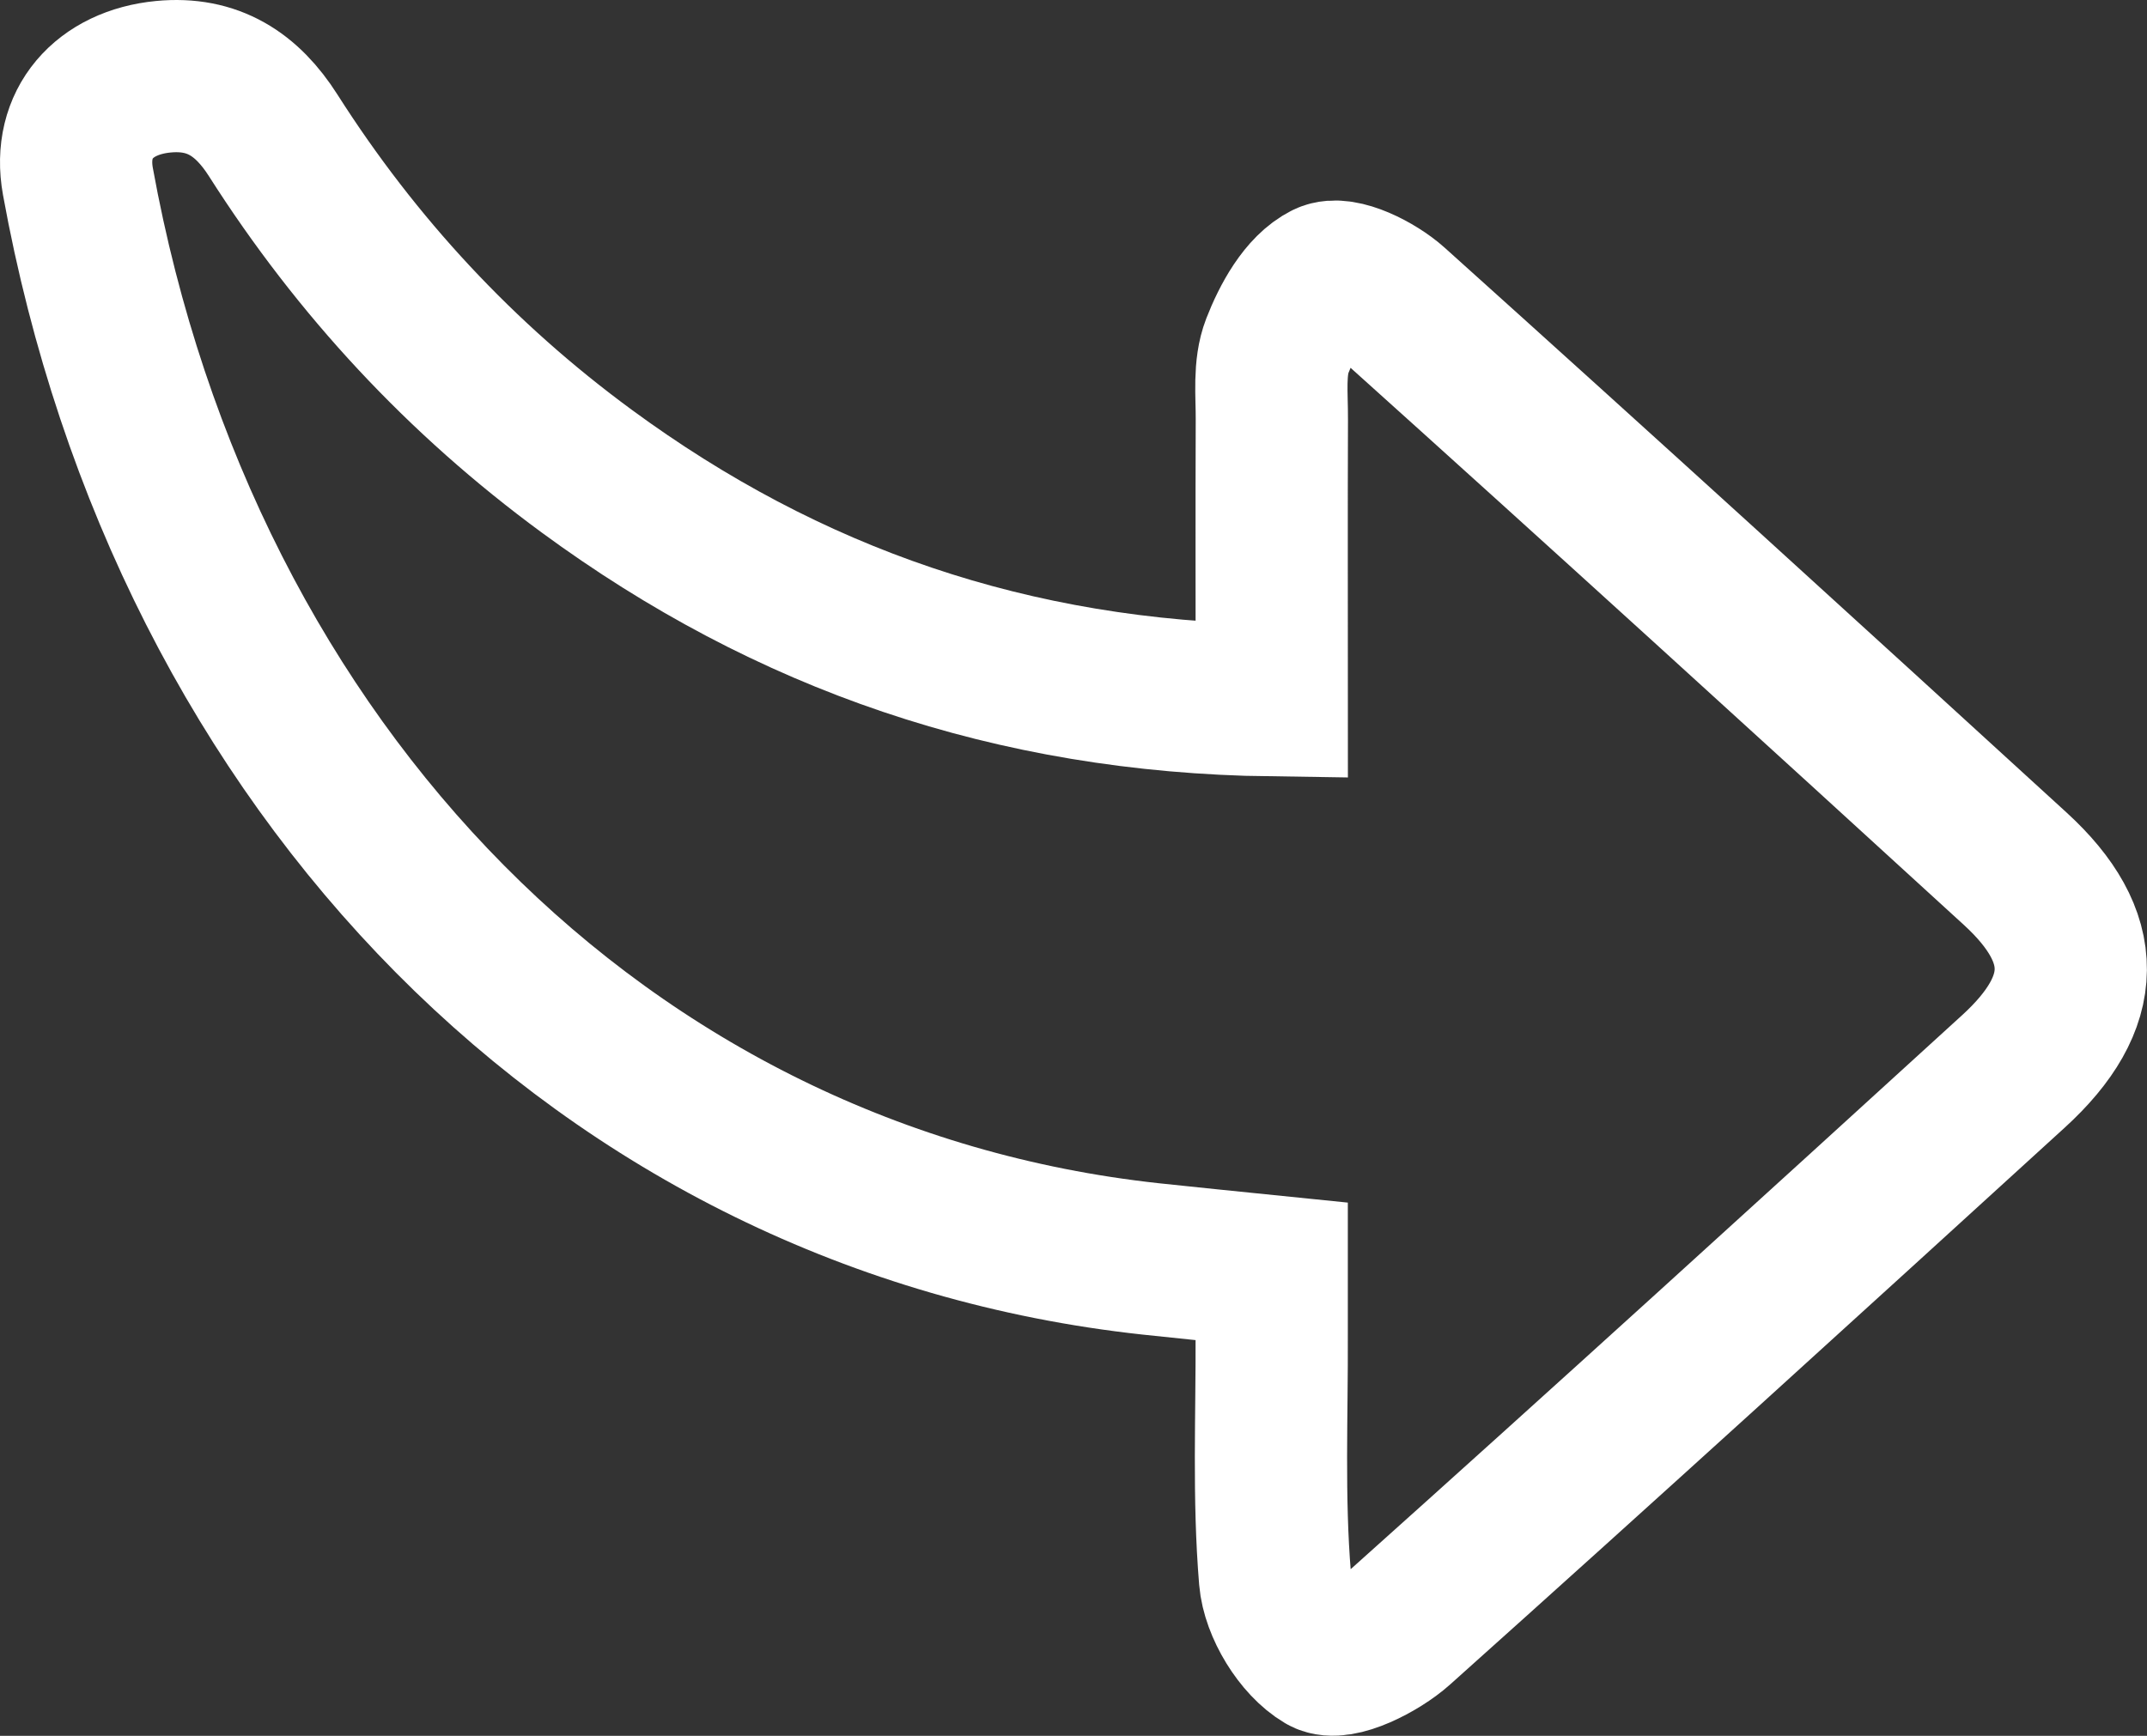 <!-- Generator: Adobe Illustrator 23.0.6, SVG Export Plug-In  -->
<svg version="1.1" xmlns="http://www.w3.org/2000/svg" xmlns:xlink="http://www.w3.org/1999/xlink" x="0px" y="0px"
	 width="30.374px" height="24.564px" viewBox="0 0 30.374 24.564" style="enable-background:new 0 0 30.374 24.564;"
	 xml:space="preserve">
<rect x="0" y="0" width="30.374" height="24.564" fill="#333333" stroke="none"/>
<style type="text/css">
	.st0{fill:none;stroke:#FFFFFF;stroke-width:2.154;stroke-miterlimit:10;}
</style>
<defs>
</defs>
<path class="st0" d="M17.992,9.91c-3.67-0.05-6.848-1.154-9.692-3.243C6.524,5.363,5.047,3.774,3.865,1.916
	c-0.372-0.585-0.854-0.897-1.554-0.83c-0.834,0.08-1.357,0.661-1.209,1.48c1.516,8.347,7.463,14.409,15.176,15.249
	c0.543,0.059,1.087,0.112,1.713,0.176c0,0.306-0.001,0.599,0,0.891c0.005,1.152-0.048,2.31,0.047,3.455
	c0.034,0.406,0.348,0.919,0.689,1.12c0.208,0.123,0.789-0.17,1.071-0.423c2.912-2.607,5.8-5.239,8.687-7.873
	c1.072-0.978,1.082-1.9,0.024-2.868c-2.921-2.672-5.846-5.339-8.789-7.985c-0.249-0.224-0.744-0.473-0.956-0.369
	c-0.317,0.157-0.552,0.591-0.694,0.956c-0.12,0.31-0.075,0.69-0.077,1.04C17.988,7.234,17.992,8.532,17.992,9.91z"/>
</svg>